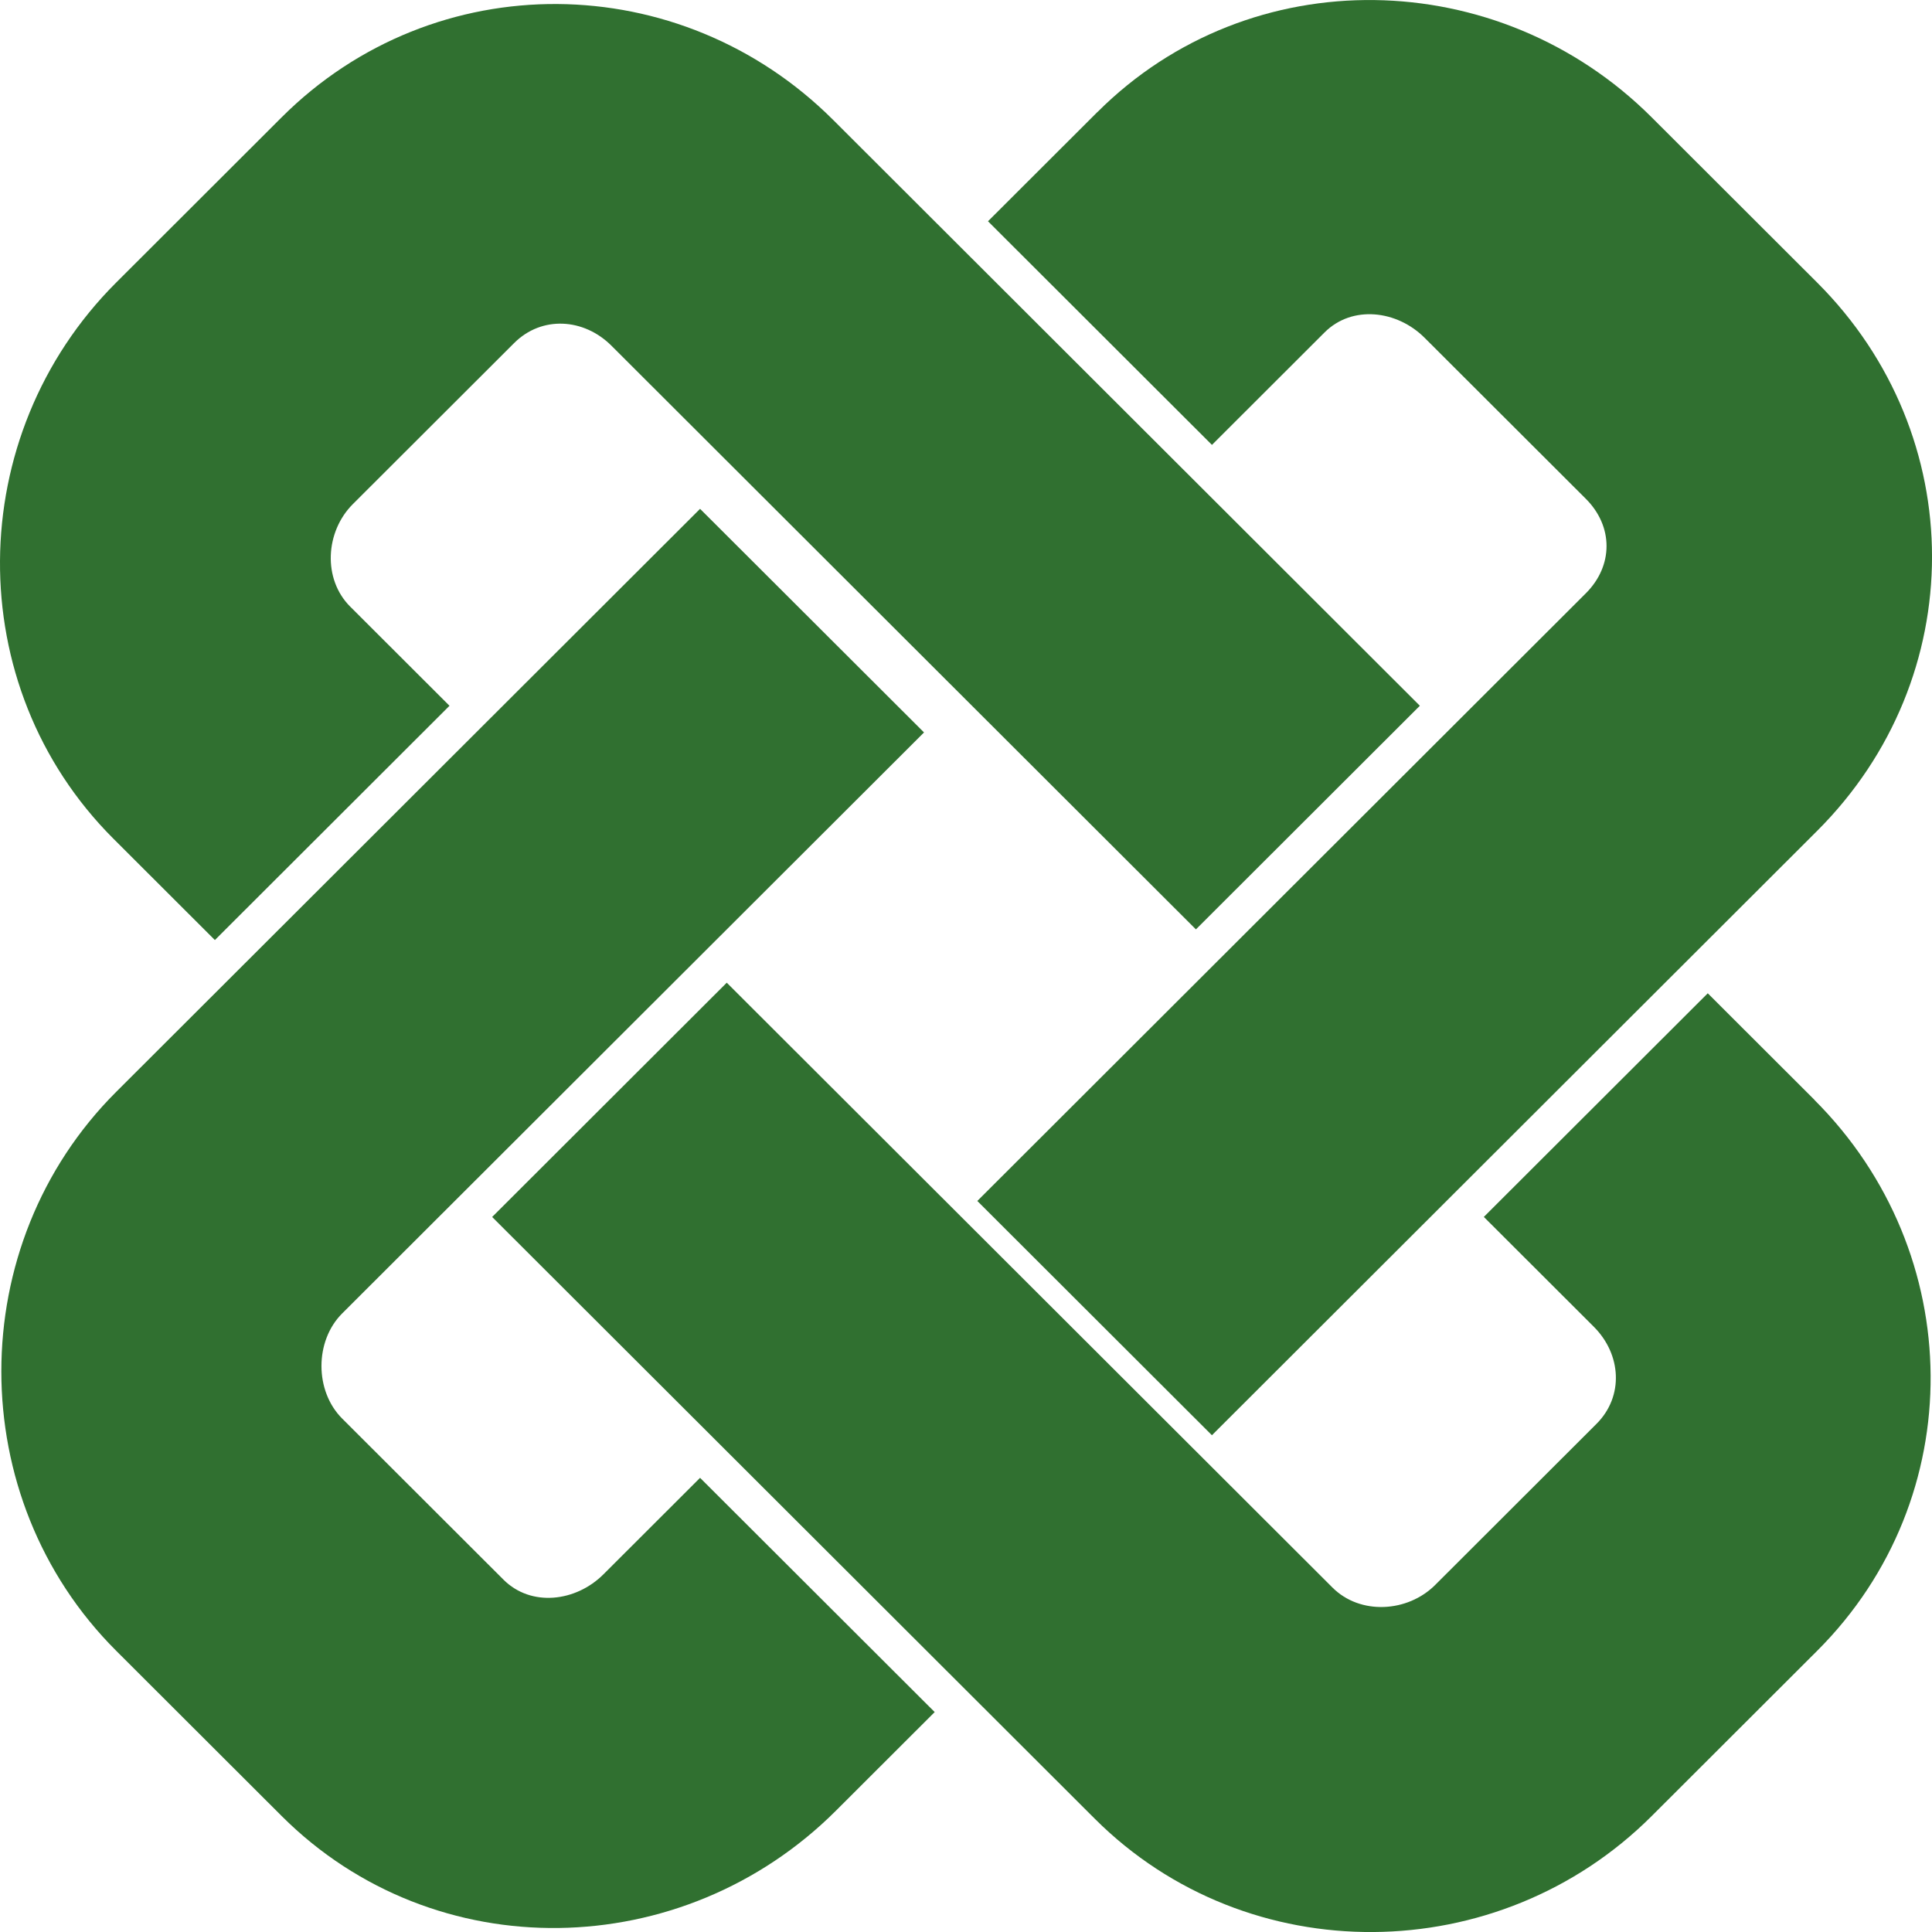 <svg xmlns="http://www.w3.org/2000/svg" viewBox="0 0 360 360"><g fill="#307030"><path d="M338.11 204.95l-19.893-19.866-41.727 41.67 20.492 20.464c5.143 5.136 5.64 12.965.497 18.101l-30.057 30.017c-5.143 5.136-13.978 5.631-19.122.495l-112.88-112.72-43.714 43.653 112.29 112.13c28.519 28.479 75.255 27.984 103.77-.497l30.845-30.802c28.51-28.47 28.01-74.15-.51-102.63zM83.756 131.51L65.25 113.03c-5.143-5.136-4.646-13.958.497-19.095L95.805 63.92c5.143-5.135 12.984-4.639 18.127.496l108.91 108.76 41.728-41.669-109.31-109.15C126.74-6.122 80.999-6.618 52.48 21.861L21.639 52.66c-28.519 28.481-29.016 75.15-.497 103.63l18.899 18.874 43.715-43.65z"/><g><path d="M204.49 20.87l-20.391 20.361 41.73 41.669 20.988-20.961c5.143-5.135 13.481-4.143 18.624.992l30.058 30.015c5.143 5.137 5.143 12.471 0 17.607l-113.39 113.23 43.715 43.653 112.79-112.63c28.52-28.479 28.52-73.66 0-102.14l-30.845-30.801c-28.51-28.476-74.75-29.469-103.27-.989zM130.45 275.37l-18.009 17.984c-5.143 5.135-13.481 6.128-18.625.992l-30.058-30.017c-5.143-5.135-5.143-14.454 0-19.59l108.42-108.26-41.73-41.664-108.81 108.65c-28.519 28.479-28.519 75.646 0 104.12l30.845 30.802c28.519 28.481 74.757 27.488 103.28-.991l18.403-18.377-43.71-43.64z"/></g></g></svg>
